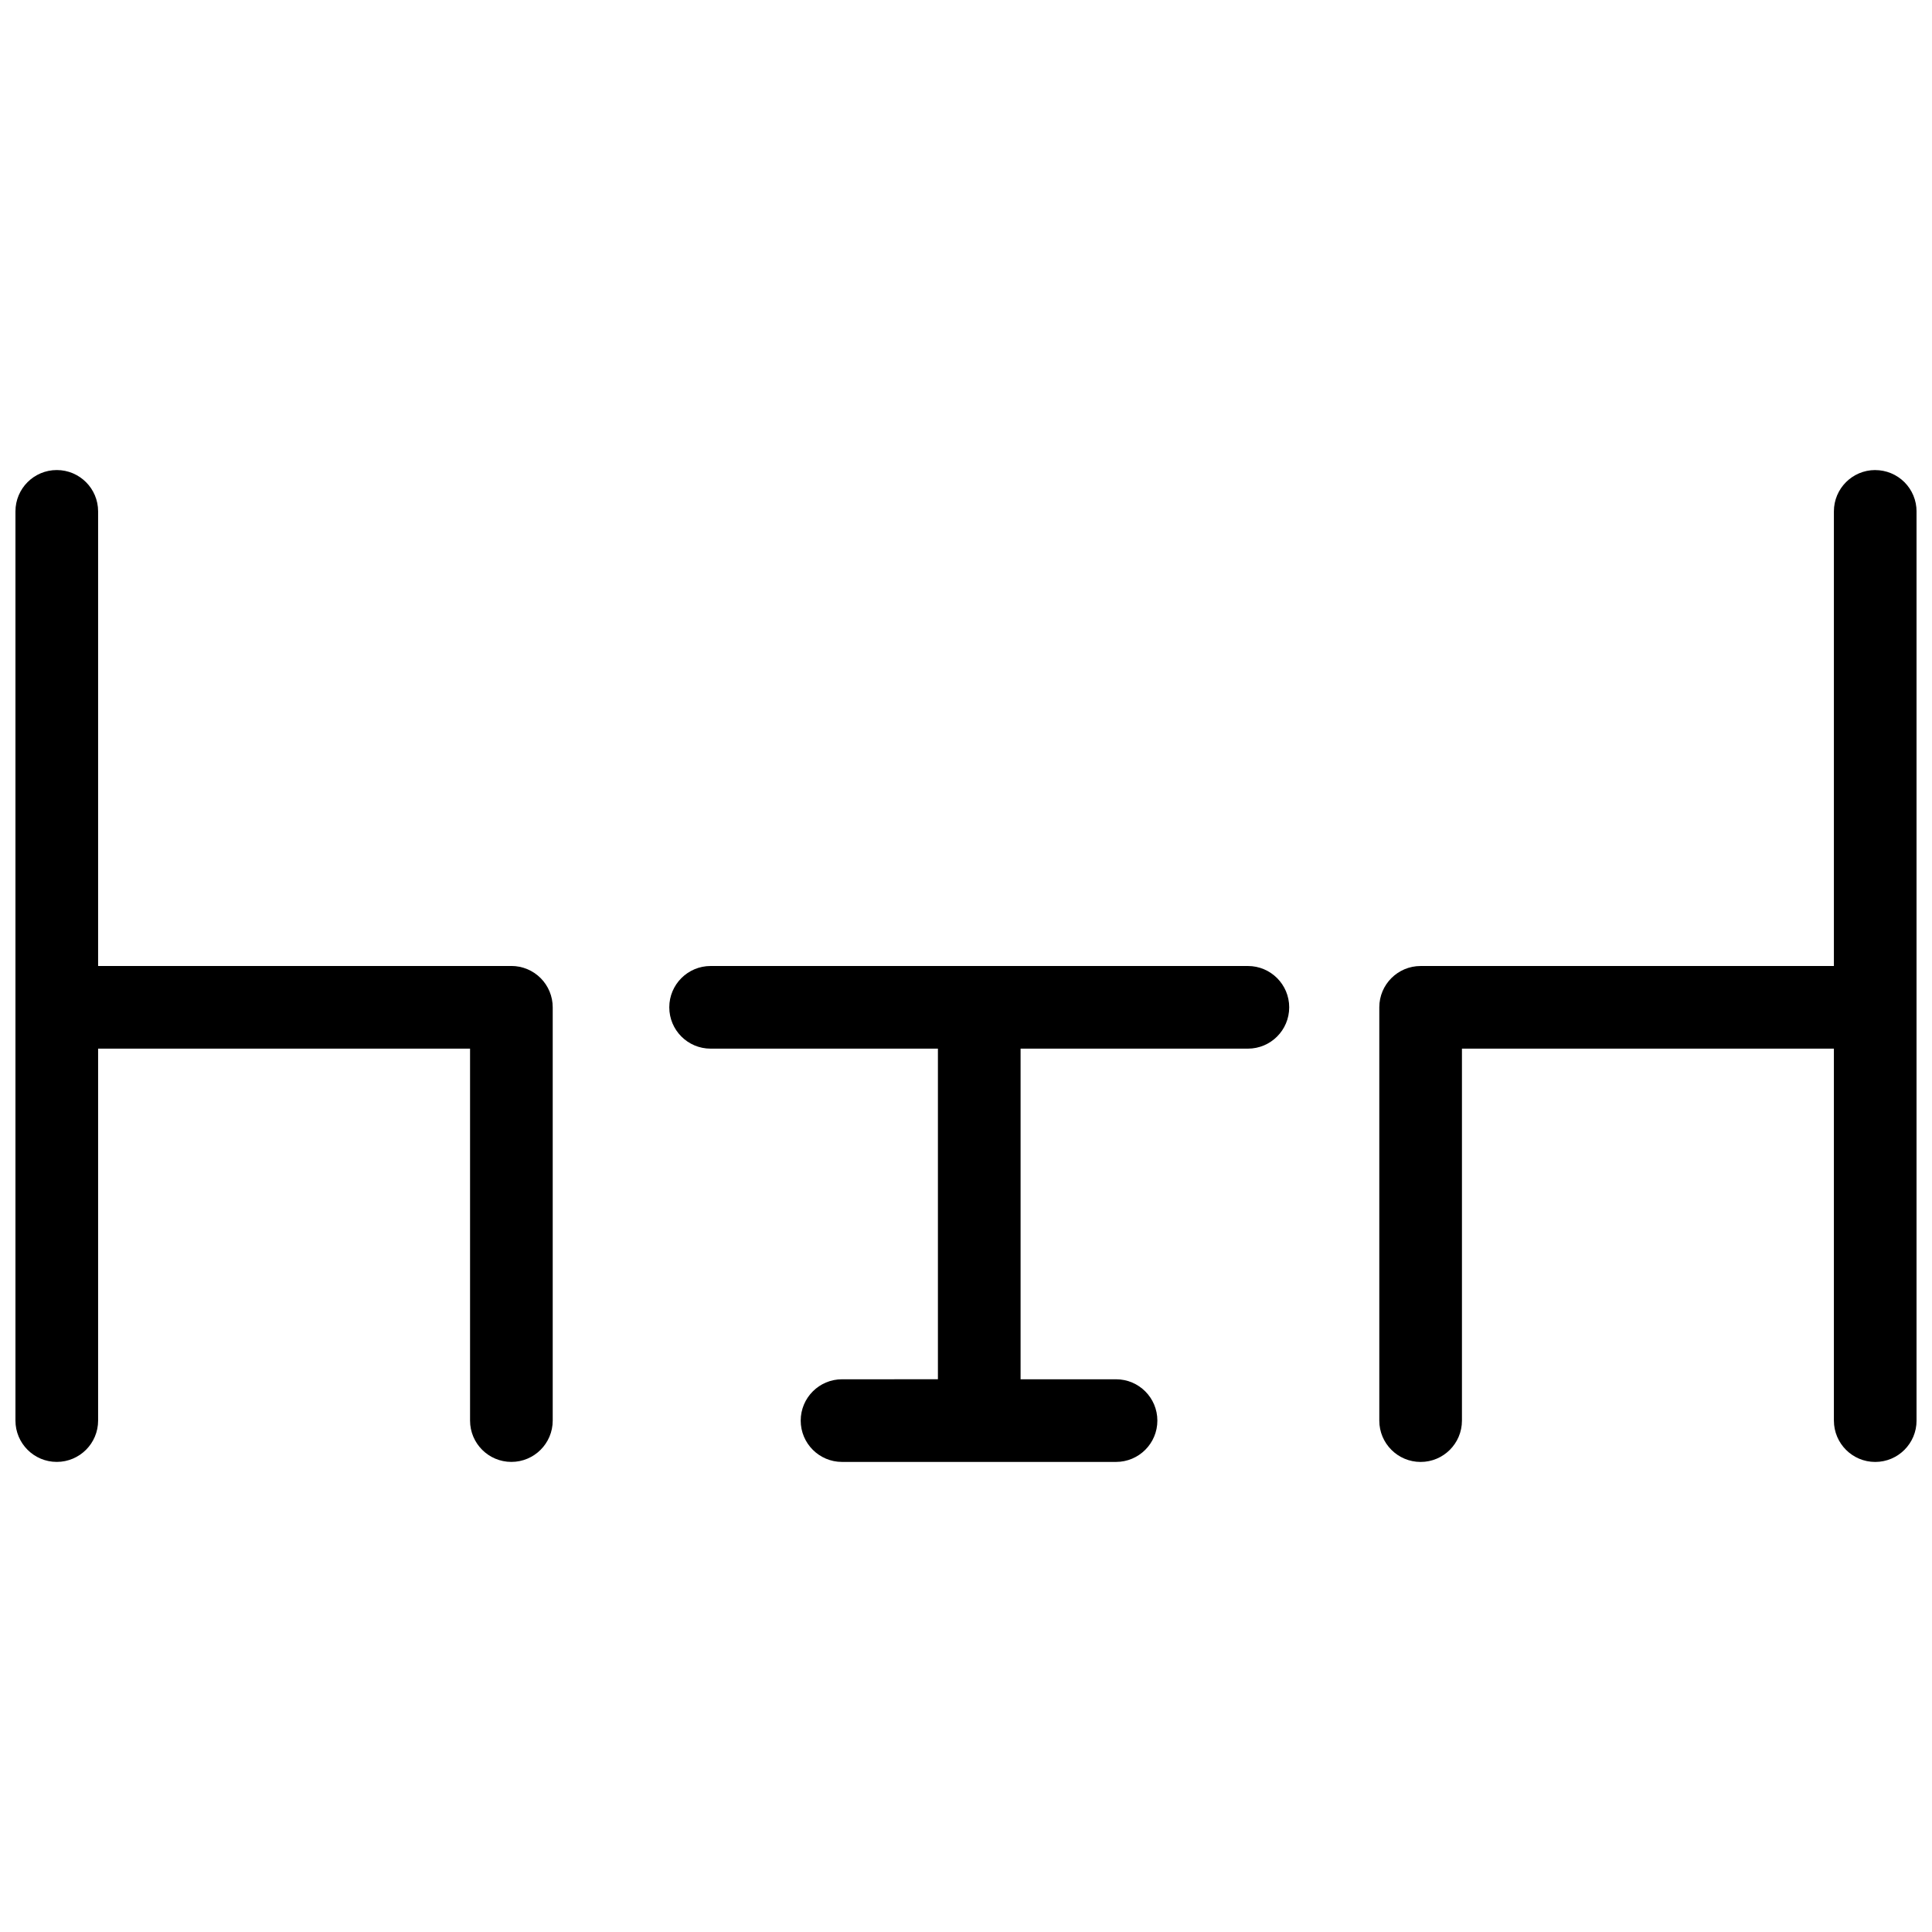 <?xml version="1.0" encoding="UTF-8"?>
<!-- Uploaded to: SVG Repo, www.svgrepo.com, Generator: SVG Repo Mixer Tools -->
<svg width="800px" height="800px" version="1.1" viewBox="144 144 512 512" xmlns="http://www.w3.org/2000/svg">
 <defs>
  <clipPath id="b">
   <path d="m148.09 268h142.91v264h-142.91z"/>
  </clipPath>
  <clipPath id="a">
   <path d="m509 268h142.9v264h-142.9z"/>
  </clipPath>
 </defs>
 <path d="m474.7 400h-142.38c-6.047 0-10.953 4.902-10.953 10.949 0 6.051 4.906 10.953 10.953 10.953h60.238v87.617l-25.41 0.004c-6.047 0-10.953 4.902-10.953 10.953 0 6.047 4.906 10.949 10.953 10.949h72.613c6.051 0 10.953-4.902 10.953-10.949 0-6.051-4.902-10.953-10.953-10.953h-25.297v-87.621h60.238c6.047 0 10.949-4.902 10.949-10.953 0-6.047-4.902-10.949-10.949-10.949z"/>
 <g clip-path="url(#b)">
  <path d="m279.52 400h-109.52v-120.48c0-6.051-4.906-10.953-10.953-10.953-6.051 0-10.953 4.902-10.953 10.953v240.95c0 6.047 4.902 10.949 10.953 10.949 6.047 0 10.953-4.902 10.953-10.949v-98.574h98.57v98.574c0 6.047 4.902 10.949 10.953 10.949 6.047 0 10.953-4.902 10.953-10.949v-109.53c0-2.902-1.156-5.688-3.211-7.742-2.055-2.055-4.84-3.207-7.742-3.207z"/>
 </g>
 <g clip-path="url(#a)">
  <path d="m640.95 268.57c-6.047 0-10.949 4.902-10.949 10.953v120.48h-109.52c-6.051 0-10.953 4.902-10.953 10.949v109.53c0 6.047 4.902 10.949 10.953 10.949 6.047 0 10.949-4.902 10.949-10.949v-98.574h98.57v98.57l0.004 0.004c0 6.047 4.902 10.949 10.949 10.949 6.051 0 10.953-4.902 10.953-10.949v-240.95c0-2.906-1.152-5.691-3.207-7.746-2.055-2.055-4.84-3.207-7.746-3.207z"/>
 </g>
</svg>